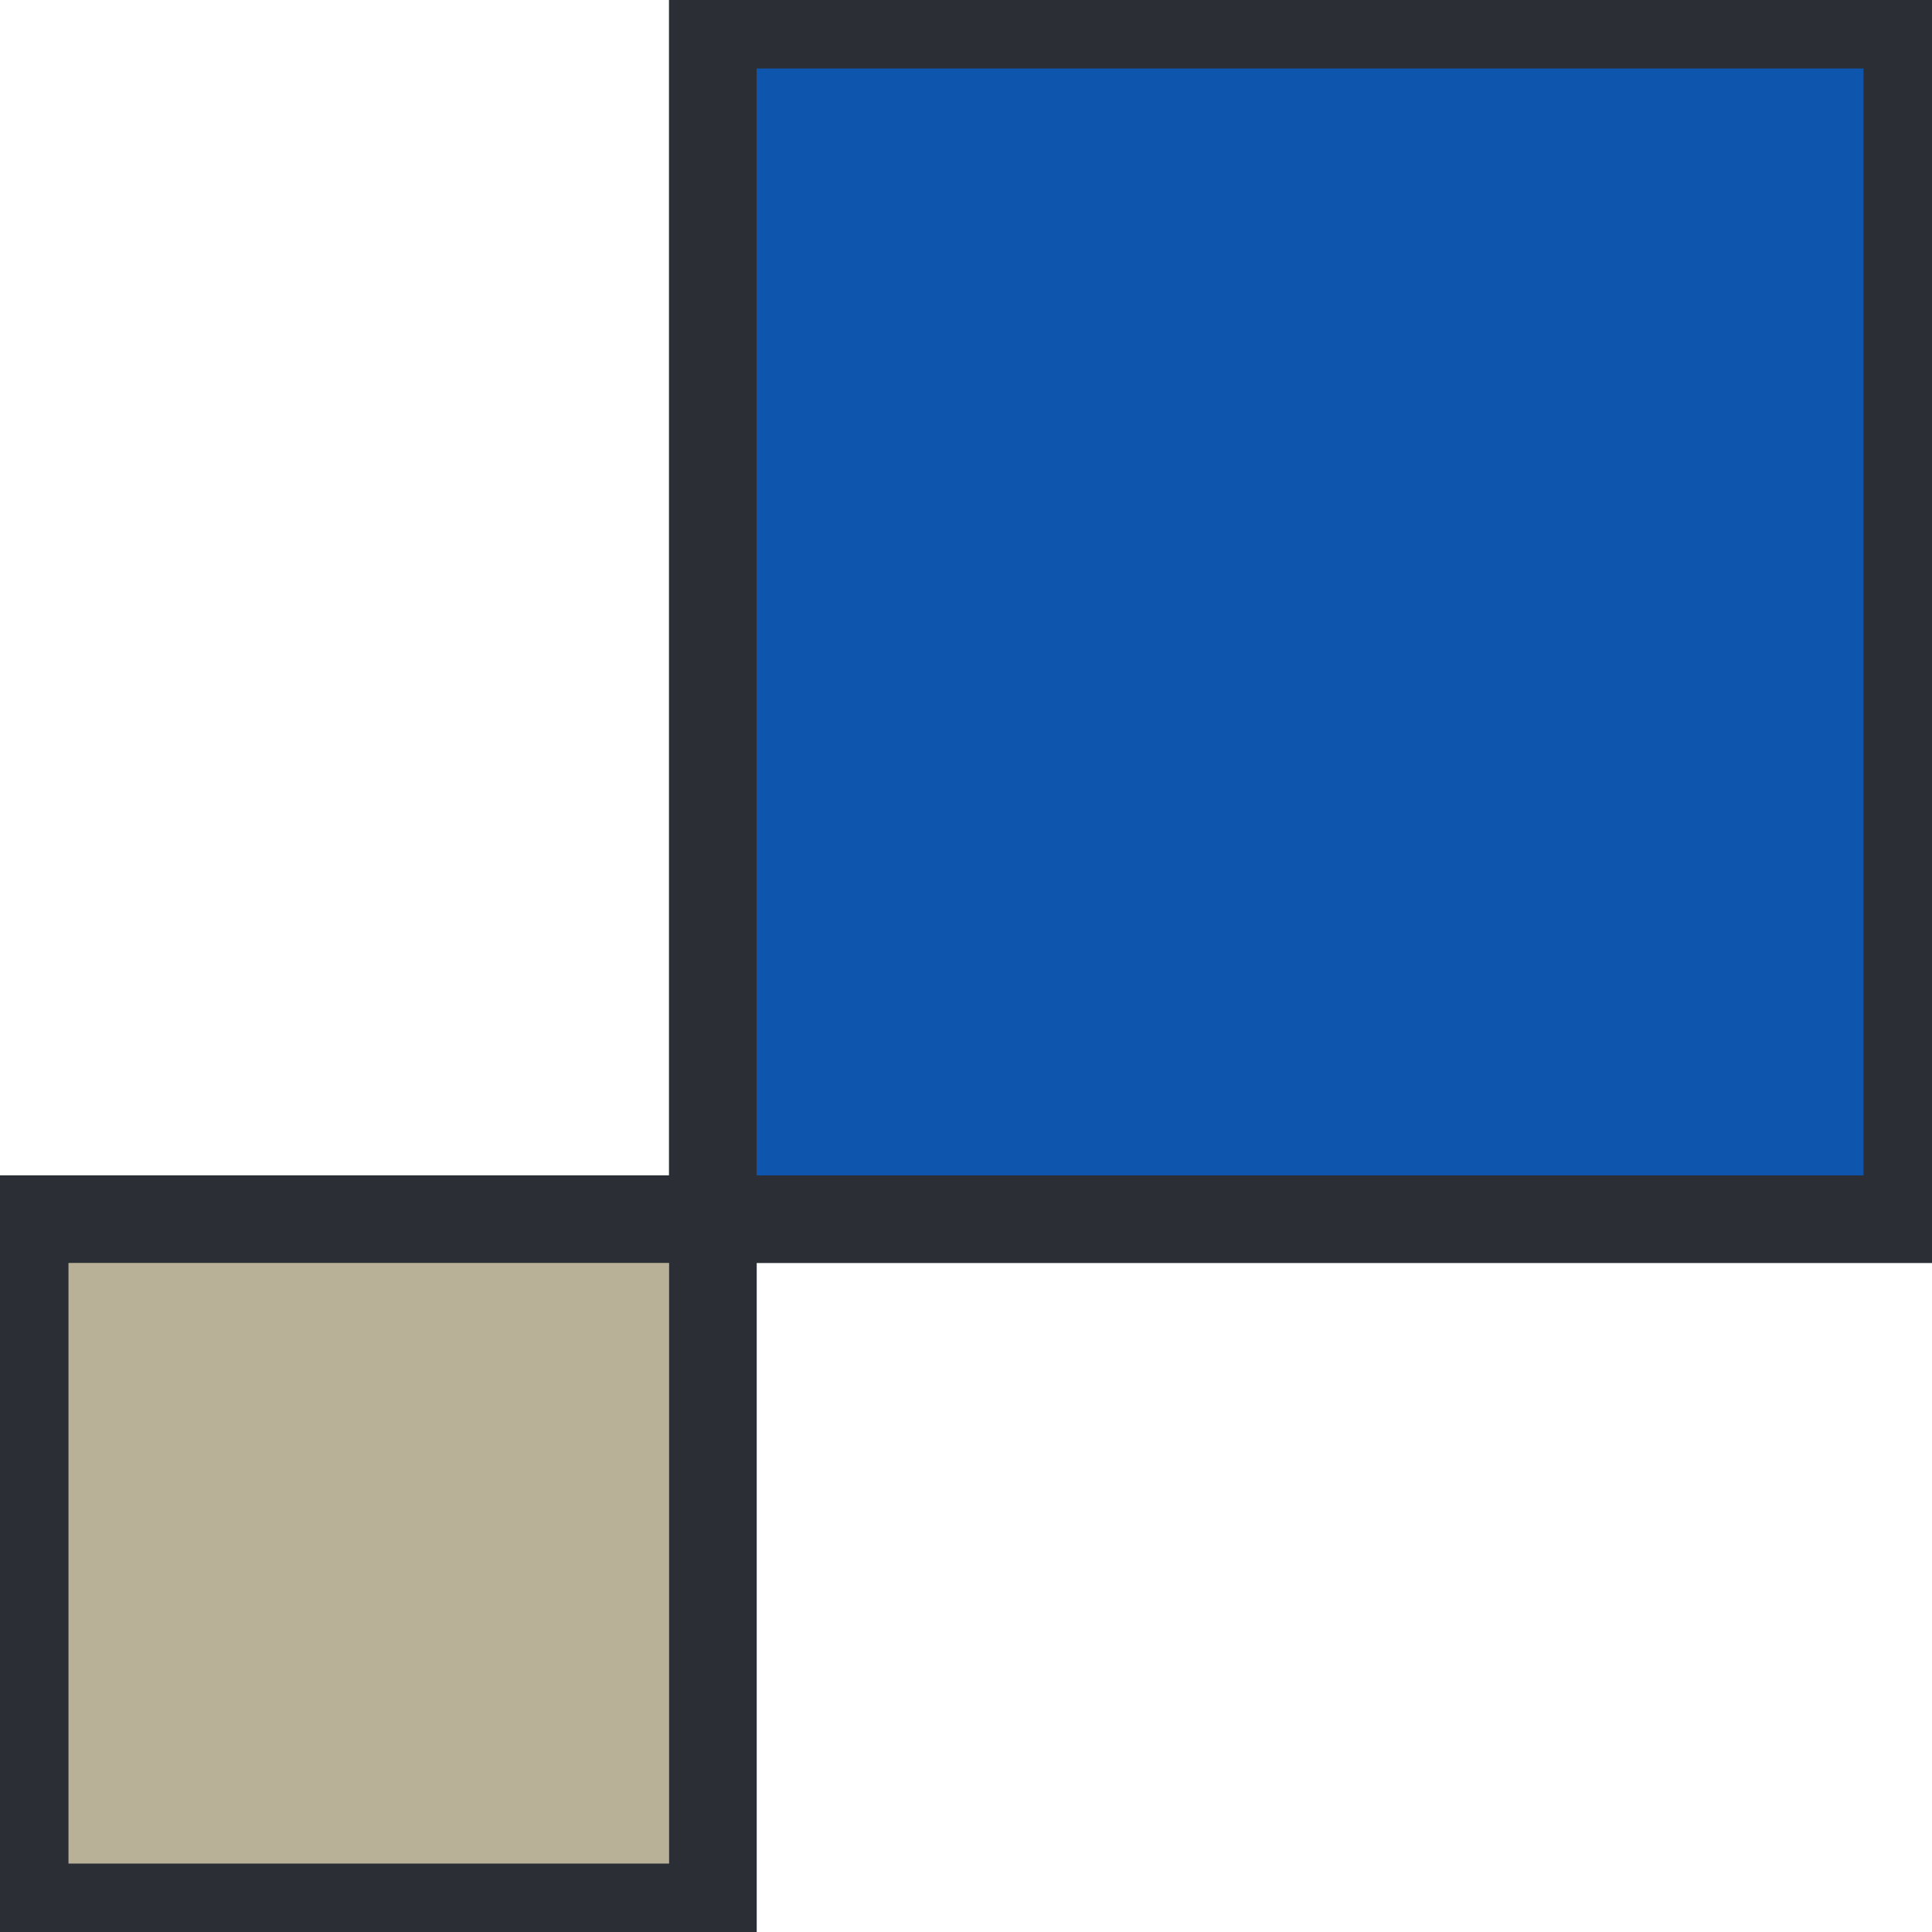 <svg xmlns="http://www.w3.org/2000/svg" xmlns:xlink="http://www.w3.org/1999/xlink" width="44.1" height="44.1" viewBox="0 0 44.1 44.1">
  <defs>
    <clipPath id="clip-path">
      <path id="Path_202" data-name="Path 202" d="M7.226,7.932H34.491V-19.333H7.226Z" transform="translate(-7.226 19.333)" fill="#0e55ad"/>
    </clipPath>
    <clipPath id="clip-path-2">
      <path id="Path_204" data-name="Path 204" d="M0,24.517H44.1v-44.1H0Z" transform="translate(0 19.583)" fill="none"/>
    </clipPath>
  </defs>
  <g id="Group_128" data-name="Group 128" transform="translate(0 19.583)">
    <g id="Group_129" data-name="Group 129" transform="translate(16.273 -19.02)" clip-path="url(#clip-path)">
      <g id="Group_128-2" data-name="Group 128" transform="translate(-16.273 43.537) rotate(-90)">
        <path id="Path_201" data-name="Path 201" d="M44.1,0V44.1H0V0Z" fill="#0e55ad" stroke="#707070" stroke-width="2"/>
      </g>
    </g>
    <g id="Group_130" data-name="Group 130" transform="translate(0 -19.583)" clip-path="url(#clip-path-2)">
      <path id="Path_203" data-name="Path 203" d="M34.492-19.333H7.225V7.934H34.492Z" transform="translate(9.045 19.896)" fill="none" stroke="#2b2e34" stroke-width="2"/>
    </g>
    <path id="Path_205" data-name="Path 205" d="M.25,8.484H15.96V-7.226H.25Z" transform="translate(0.313 15.471)" fill="#b8b197"/>
    <g id="Group_131" data-name="Group 131" transform="translate(0 -19.583)" clip-path="url(#clip-path-2)">
      <path id="Path_206" data-name="Path 206" d="M.25-7.226H15.96V8.484H.25Z" transform="translate(0.313 35.054)" fill="none" stroke="#2b2e34" stroke-width="2"/>
    </g>
  </g>
</svg>
